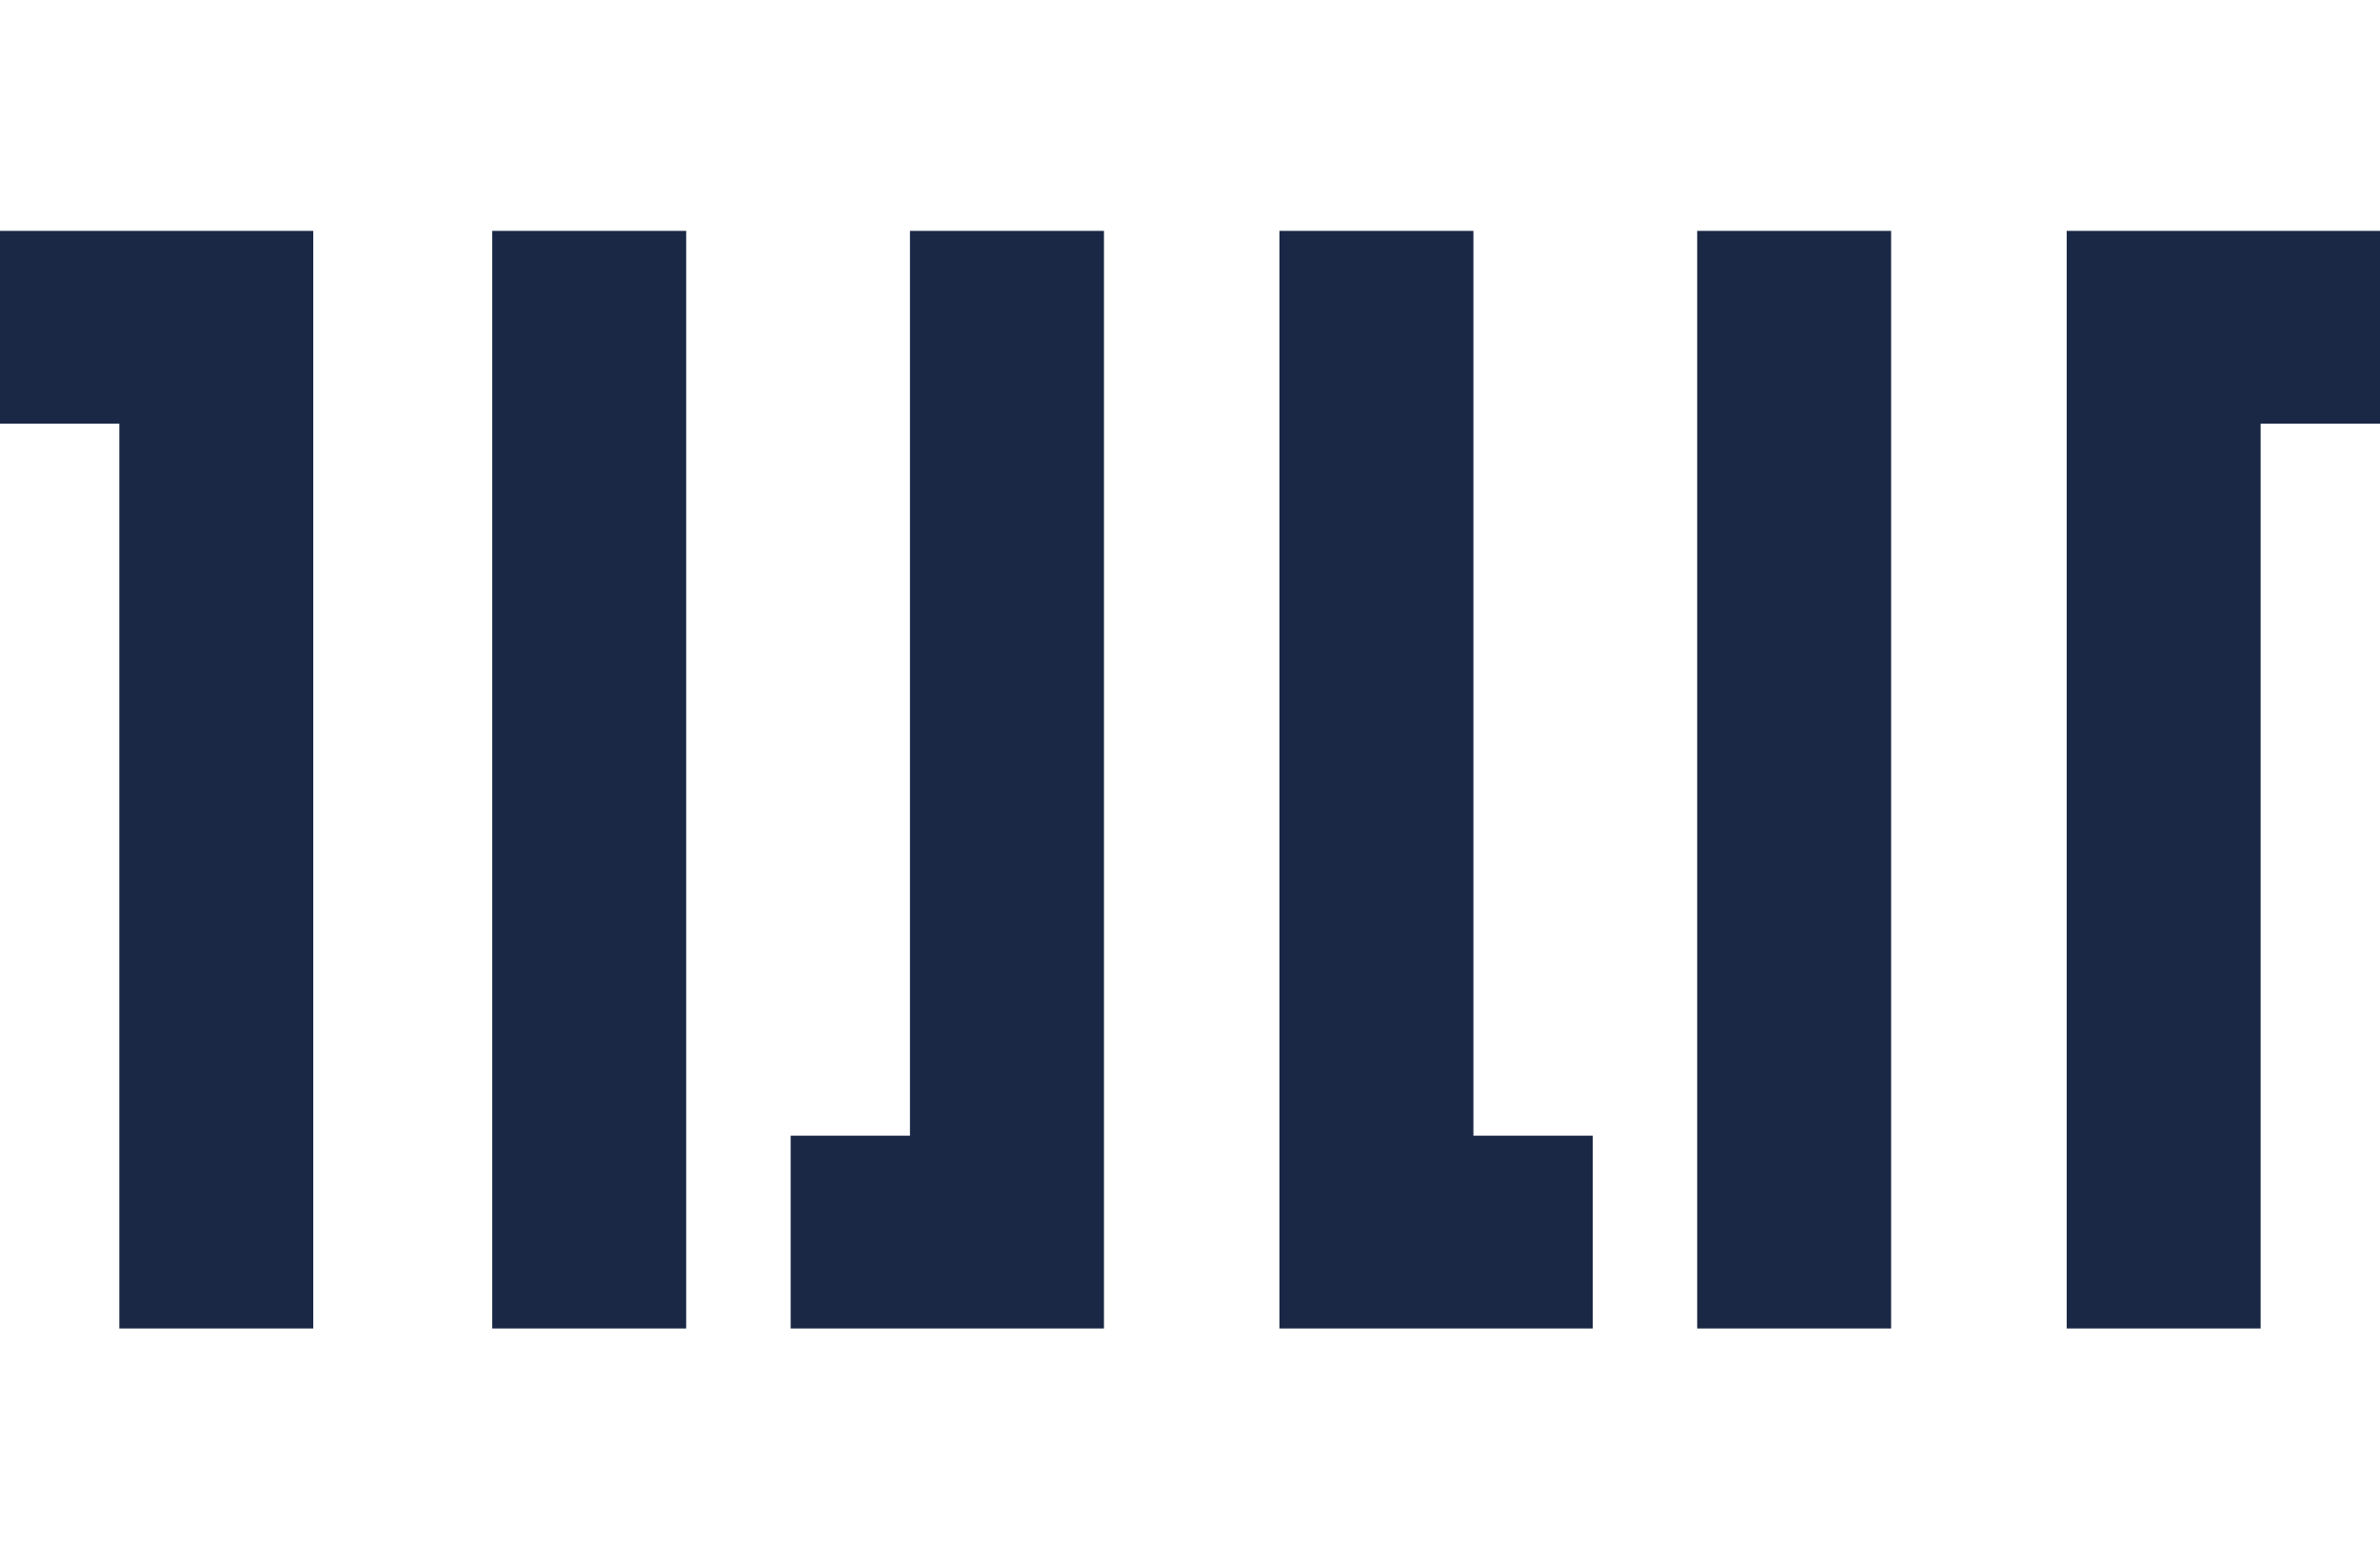 <svg width="134" height="88" viewBox="0 0 134 88" fill="none" xmlns="http://www.w3.org/2000/svg">
<path d="M126.889 13H134V23.858H127.28V43.82V74.806H116.36V43.82V13H126.889Z" fill="#1b2845"/>
<path d="M106.475 74.806H95.556V44.395V13H106.475V44.492V74.806Z" fill="#1b2845"/>
<path d="M82.568 74.806H89.677V63.951H82.957V43.988V13H72.037V43.988V74.806H82.568Z" fill="#1b2845"/>
<path d="M51.624 74.806H44.516V63.951H51.233V43.988V13H62.156V43.988V74.806H51.624Z" fill="#1b2845"/>
<path d="M38.634 74.806H27.715V44.395V13H38.634V44.492V74.806Z" fill="#1b2845"/>
<path d="M7.109 13H0V23.858H6.718V43.82V74.806H17.637V43.82V13H7.109Z" fill="#1b2845"/>
</svg>
